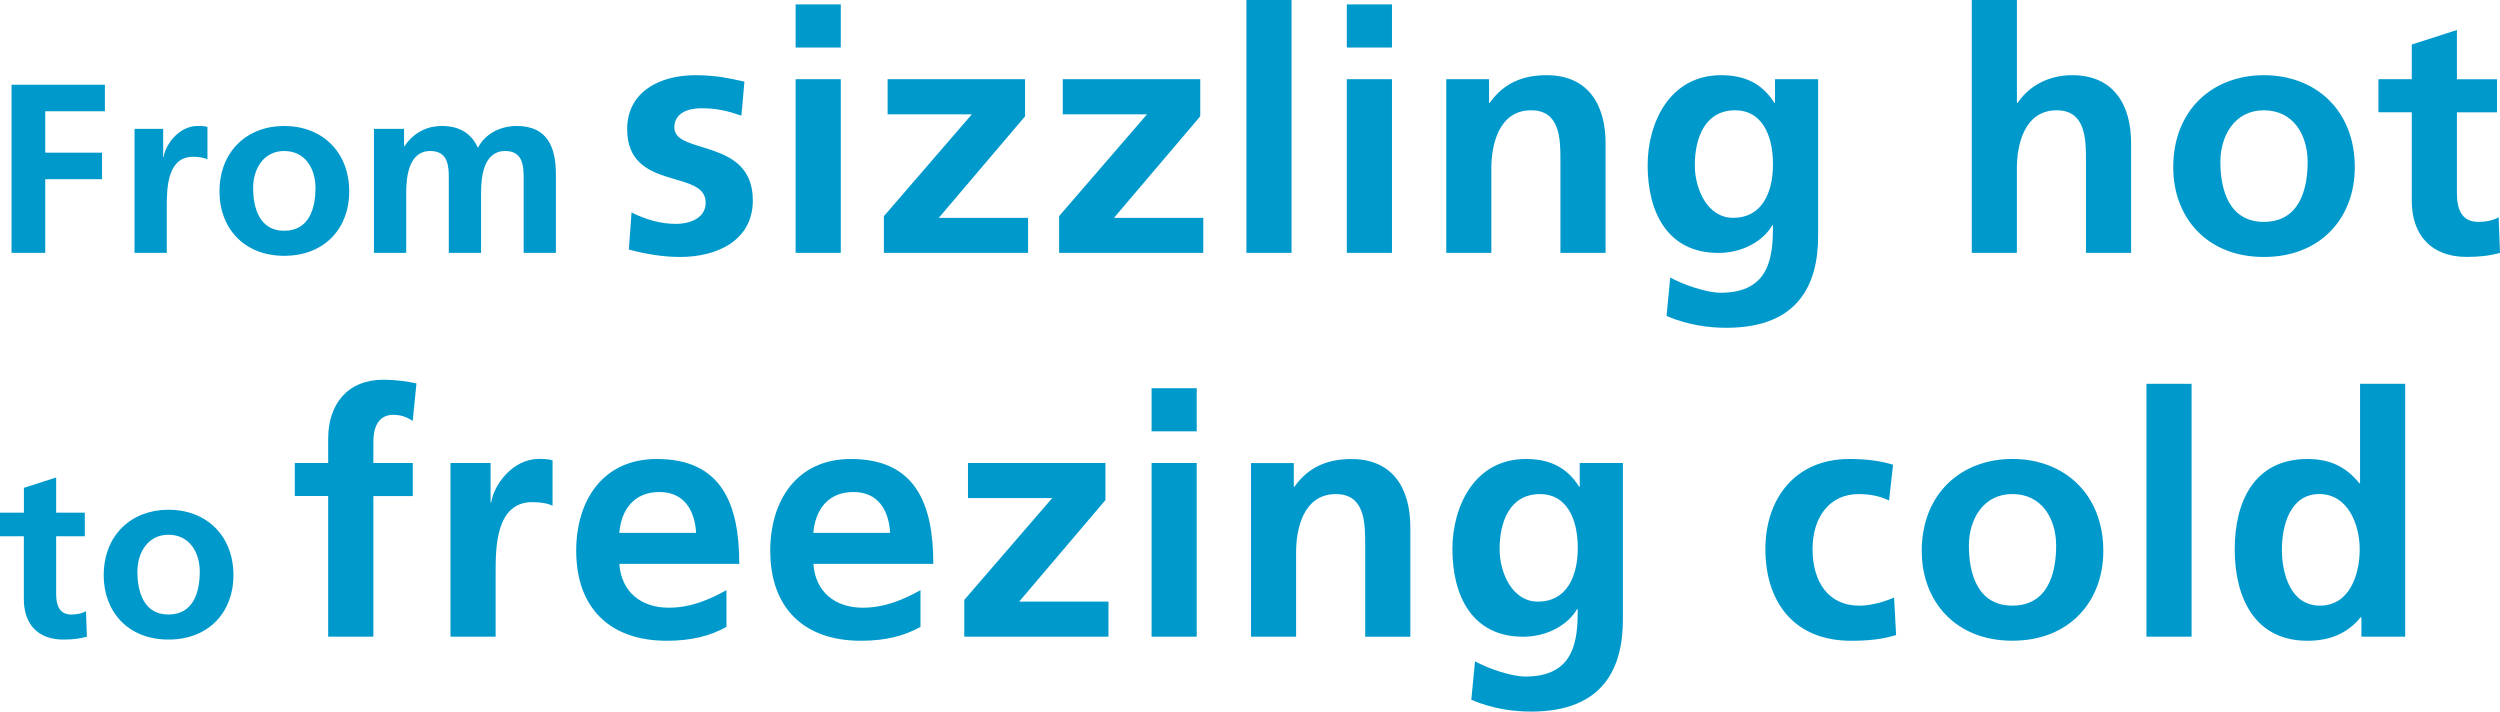 <svg xmlns="http://www.w3.org/2000/svg" width="520" height="148" viewBox="0 0 520 148"><path fill="#09C" d="M2.4 52.6h7.01V37.27h11.81v-5.51H9.41v-8.62h12.41v-5.51H2.4V52.6zM27.98 52.6h6.71v-9.47c0-3.71 0-10.52 5.46-10.52 1.2 0 2.4.2 3 .55V26.4c-.7-.2-1.4-.2-2.05-.2-4 0-6.76 4.06-7.06 6.46h-.1V26.8h-5.96v25.8zM45.65 39.88c0 7.41 4.96 13.33 13.47 13.33 8.56 0 13.52-5.91 13.52-13.33 0-8.52-5.86-13.68-13.52-13.68-7.62 0-13.47 5.16-13.47 13.68zm7-.8c0-3.86 2.1-7.67 6.46-7.67 4.41 0 6.51 3.71 6.51 7.67 0 4.31-1.35 8.92-6.51 8.92-5.1-.01-6.46-4.67-6.46-8.92zM77.78 52.6h6.71V40.08c0-3.36.55-8.67 5.01-8.67 3.85 0 3.85 3.41 3.85 5.81V52.6h6.71V40.08c0-3.36.55-8.67 5.01-8.67 3.85 0 3.85 3.41 3.85 5.81V52.6h6.71V36.32c0-5.76-1.8-10.12-8.16-10.12-3.15 0-6.51 1.45-8.06 4.56-1.45-3.21-4-4.56-7.61-4.56-2.5 0-5.56 1.05-7.66 4.21h-.1V26.8h-6.26v25.8zM154.84 16.97c-2.94-.63-5.82-1.33-10.23-1.33-7.36 0-14.16 3.44-14.16 11.22 0 13.05 16.33 8.21 16.33 15.29 0 3.51-3.78 4.42-6.17 4.42-3.22 0-6.31-.91-9.25-2.38l-.56 7.72c3.43.91 7.08 1.54 10.65 1.54 7.64 0 15.14-3.37 15.14-11.78 0-13.05-16.33-9.4-16.33-15.15 0-3.09 3.01-4 5.54-4 3.43 0 5.54.56 8.41 1.54l.63-7.09zM165.49 52.6h9.39V16.48h-9.39V52.6zm0-42.71h9.39V.91h-9.39v8.98zM184.62 23.78h17.52l-18.29 21.18v7.64h29.99v-7.29h-18.57l17.94-21.11v-7.72h-28.59v7.3zM221.06 23.78h17.52l-18.29 21.18v7.64h29.99v-7.29h-18.57l17.94-21.11v-7.72h-28.59v7.3zM259.25 52.6h9.39V0h-9.39v52.6zM280.14 52.6h9.39V16.48h-9.39V52.6zm0-42.71h9.39V.91h-9.39v8.98zM300.81 52.6h9.39V34.93c0-4.63 1.47-11.99 8.27-11.99 6.03 0 6.1 5.96 6.1 10.38V52.6h9.39V29.81c0-8.14-3.71-14.17-12.26-14.17-4.91 0-8.9 1.61-11.84 5.75h-.14v-4.91h-8.9V52.6zM360.51 45.31c-5.4 0-7.99-6.03-7.99-10.94 0-5.54 2.03-11.43 8.41-11.43 5.47 0 7.85 5.05 7.85 11.22 0 6.03-2.38 11.15-8.27 11.15zm8.69-28.83v4.91h-.14c-2.59-4.14-6.31-5.75-11.07-5.75-10.79 0-15.28 10.03-15.28 18.73 0 9.68 4.06 18.24 14.72 18.24 5.26 0 9.46-2.67 11.21-5.75h.14c0 6.24-.49 14.03-10.86 14.03-2.94 0-7.64-1.61-10.51-3.16l-.77 8c4.48 1.89 8.76 2.45 12.47 2.45 15.14 0 19.06-9.26 19.06-19.08V16.48h-8.97zM410.12 52.6h9.39V34.93c0-4.63 1.47-11.99 8.27-11.99 6.03 0 6.1 5.96 6.1 10.38V52.6h9.39V29.81c0-8.14-3.71-14.17-12.26-14.17-4.91 0-8.97 2.24-11.35 5.75h-.14V0h-9.39v52.6zM452.03 34.79c0 10.38 6.94 18.66 18.85 18.66 11.98 0 18.92-8.28 18.92-18.66 0-11.92-8.2-19.15-18.92-19.15-10.65 0-18.85 7.22-18.85 19.15zm9.81-1.12c0-5.4 2.94-10.73 9.04-10.73 6.17 0 9.11 5.19 9.11 10.73 0 6.03-1.89 12.48-9.11 12.48-7.15 0-9.04-6.52-9.04-12.48zM501.64 41.73c0 7.15 4.06 11.71 11.42 11.71 2.8 0 4.98-.28 6.94-.84l-.28-7.43c-.98.63-2.59.98-4.27.98-3.57 0-4.41-2.88-4.41-5.96V23.36h8.34v-6.87h-8.34V6.24l-9.39 3.02v7.22h-6.94v6.87h6.94v18.38zM4.96 124.66c0 5.11 2.9 8.37 8.16 8.37 2 0 3.55-.2 4.96-.6l-.2-5.31c-.7.45-1.85.7-3.05.7-2.55 0-3.15-2.05-3.15-4.26v-12.02h5.96v-4.91h-5.96v-7.31l-6.71 2.15v5.16H0v4.91h4.96v13.12zM21.57 119.7c0 7.41 4.96 13.33 13.47 13.33 8.56 0 13.52-5.91 13.52-13.33 0-8.52-5.86-13.68-13.52-13.68-7.61.01-13.47 5.17-13.47 13.68zm7.01-.8c0-3.86 2.1-7.67 6.46-7.67 4.41 0 6.51 3.71 6.51 7.67 0 4.31-1.35 8.92-6.51 8.92-5.11 0-6.46-4.66-6.46-8.92zM68.27 132.43h9.39v-29.25h8.2v-6.87h-8.2v-4.49c0-2.81.98-5.54 4.13-5.54 2.03 0 3.22.77 4.06 1.26l.77-7.79c-1.82-.42-4.48-.77-6.87-.77-7.43 0-11.49 5.05-11.49 12.27v5.05h-6.94v6.87h6.94v29.26zM93.7 132.43h9.39v-13.26c0-5.19 0-14.73 7.64-14.73 1.68 0 3.36.28 4.2.77v-9.47c-.98-.28-1.96-.28-2.87-.28-5.61 0-9.46 5.68-9.88 9.05h-.14V96.3H93.7v36.13zM128.81 110.83c.42-4.84 3.08-8.49 8.34-8.49s7.36 3.93 7.64 8.49h-15.98zm22.29 11.92c-3.5 1.96-7.43 3.65-11.98 3.65-5.82 0-9.88-3.3-10.3-9.12h24.95c0-12.62-3.78-21.81-17.17-21.81-11.21 0-16.75 8.63-16.75 19.08 0 11.85 6.94 18.73 18.85 18.73 5.05 0 8.97-.98 12.4-2.88v-7.65zM169.17 110.83c.42-4.84 3.08-8.49 8.34-8.49s7.36 3.93 7.64 8.49h-15.98zm22.29 11.92c-3.5 1.96-7.43 3.65-11.98 3.65-5.82 0-9.88-3.3-10.3-9.12h24.95c0-12.62-3.78-21.81-17.17-21.81-11.21 0-16.75 8.63-16.75 19.08 0 11.85 6.94 18.73 18.85 18.73 5.05 0 8.97-.98 12.4-2.88v-7.65zM201.34 103.6h17.52l-18.29 21.18v7.64h29.99v-7.29h-18.57l17.94-21.11V96.3h-28.59v7.3zM239.53 132.43h9.39V96.31h-9.39v36.12zm0-42.71h9.39v-8.98h-9.39v8.98zM260.2 132.43h9.39v-17.67c0-4.63 1.47-11.99 8.27-11.99 6.03 0 6.1 5.96 6.1 10.38v19.29h9.39v-22.79c0-8.14-3.71-14.17-12.26-14.17-4.91 0-8.9 1.61-11.84 5.75h-.14v-4.91h-8.9v36.11zM319.91 125.14c-5.4 0-7.99-6.03-7.99-10.94 0-5.54 2.03-11.43 8.41-11.43 5.47 0 7.85 5.05 7.85 11.22-.01 6.03-2.39 11.15-8.27 11.15zm8.68-28.83v4.91h-.14c-2.59-4.14-6.31-5.75-11.07-5.75-10.79 0-15.28 10.03-15.28 18.73 0 9.68 4.06 18.24 14.72 18.24 5.26 0 9.46-2.67 11.21-5.75h.14c0 6.24-.49 14.03-10.86 14.03-2.94 0-7.64-1.61-10.51-3.16l-.77 8c4.48 1.89 8.76 2.45 12.47 2.45 15.14 0 19.06-9.26 19.06-19.08V96.31h-8.97zM393.76 96.66c-2.59-.77-5.33-1.19-9.11-1.19-11.28 0-17.45 8.28-17.45 18.73 0 11.01 5.96 19.08 17.8 19.08 3.85 0 6.66-.35 9.39-1.19l-.42-7.79c-1.61.7-4.55 1.68-7.22 1.68-6.59 0-9.74-5.12-9.74-11.78 0-6.8 3.71-11.43 9.53-11.43 2.87 0 4.7.56 6.38 1.33l.84-7.44zM399.72 114.61c0 10.38 6.94 18.66 18.85 18.66 11.98 0 18.92-8.28 18.92-18.66 0-11.92-8.2-19.15-18.92-19.15-10.65.01-18.85 7.23-18.85 19.15zm9.81-1.12c0-5.4 2.94-10.73 9.04-10.73 6.17 0 9.11 5.19 9.11 10.73 0 6.03-1.89 12.48-9.11 12.48-7.15.01-9.04-6.52-9.04-12.48zM446.46 132.43h9.39v-52.6h-9.39v52.6zM474.63 114.26c0-4.84 1.68-11.5 7.78-11.5 6.03 0 8.41 6.45 8.41 11.5 0 5.12-2.03 11.71-8.27 11.71-6.17.01-7.92-6.73-7.92-11.71zm16.54 18.17h9.11v-52.6h-9.39v20.69h-.14c-2.8-3.44-6.1-5.05-10.79-5.05-11.07 0-15.14 8.84-15.14 18.8 0 9.89 4.06 19.01 15.14 19.01 4.41 0 8.27-1.4 11.07-4.91h.14v4.06z"/></svg>